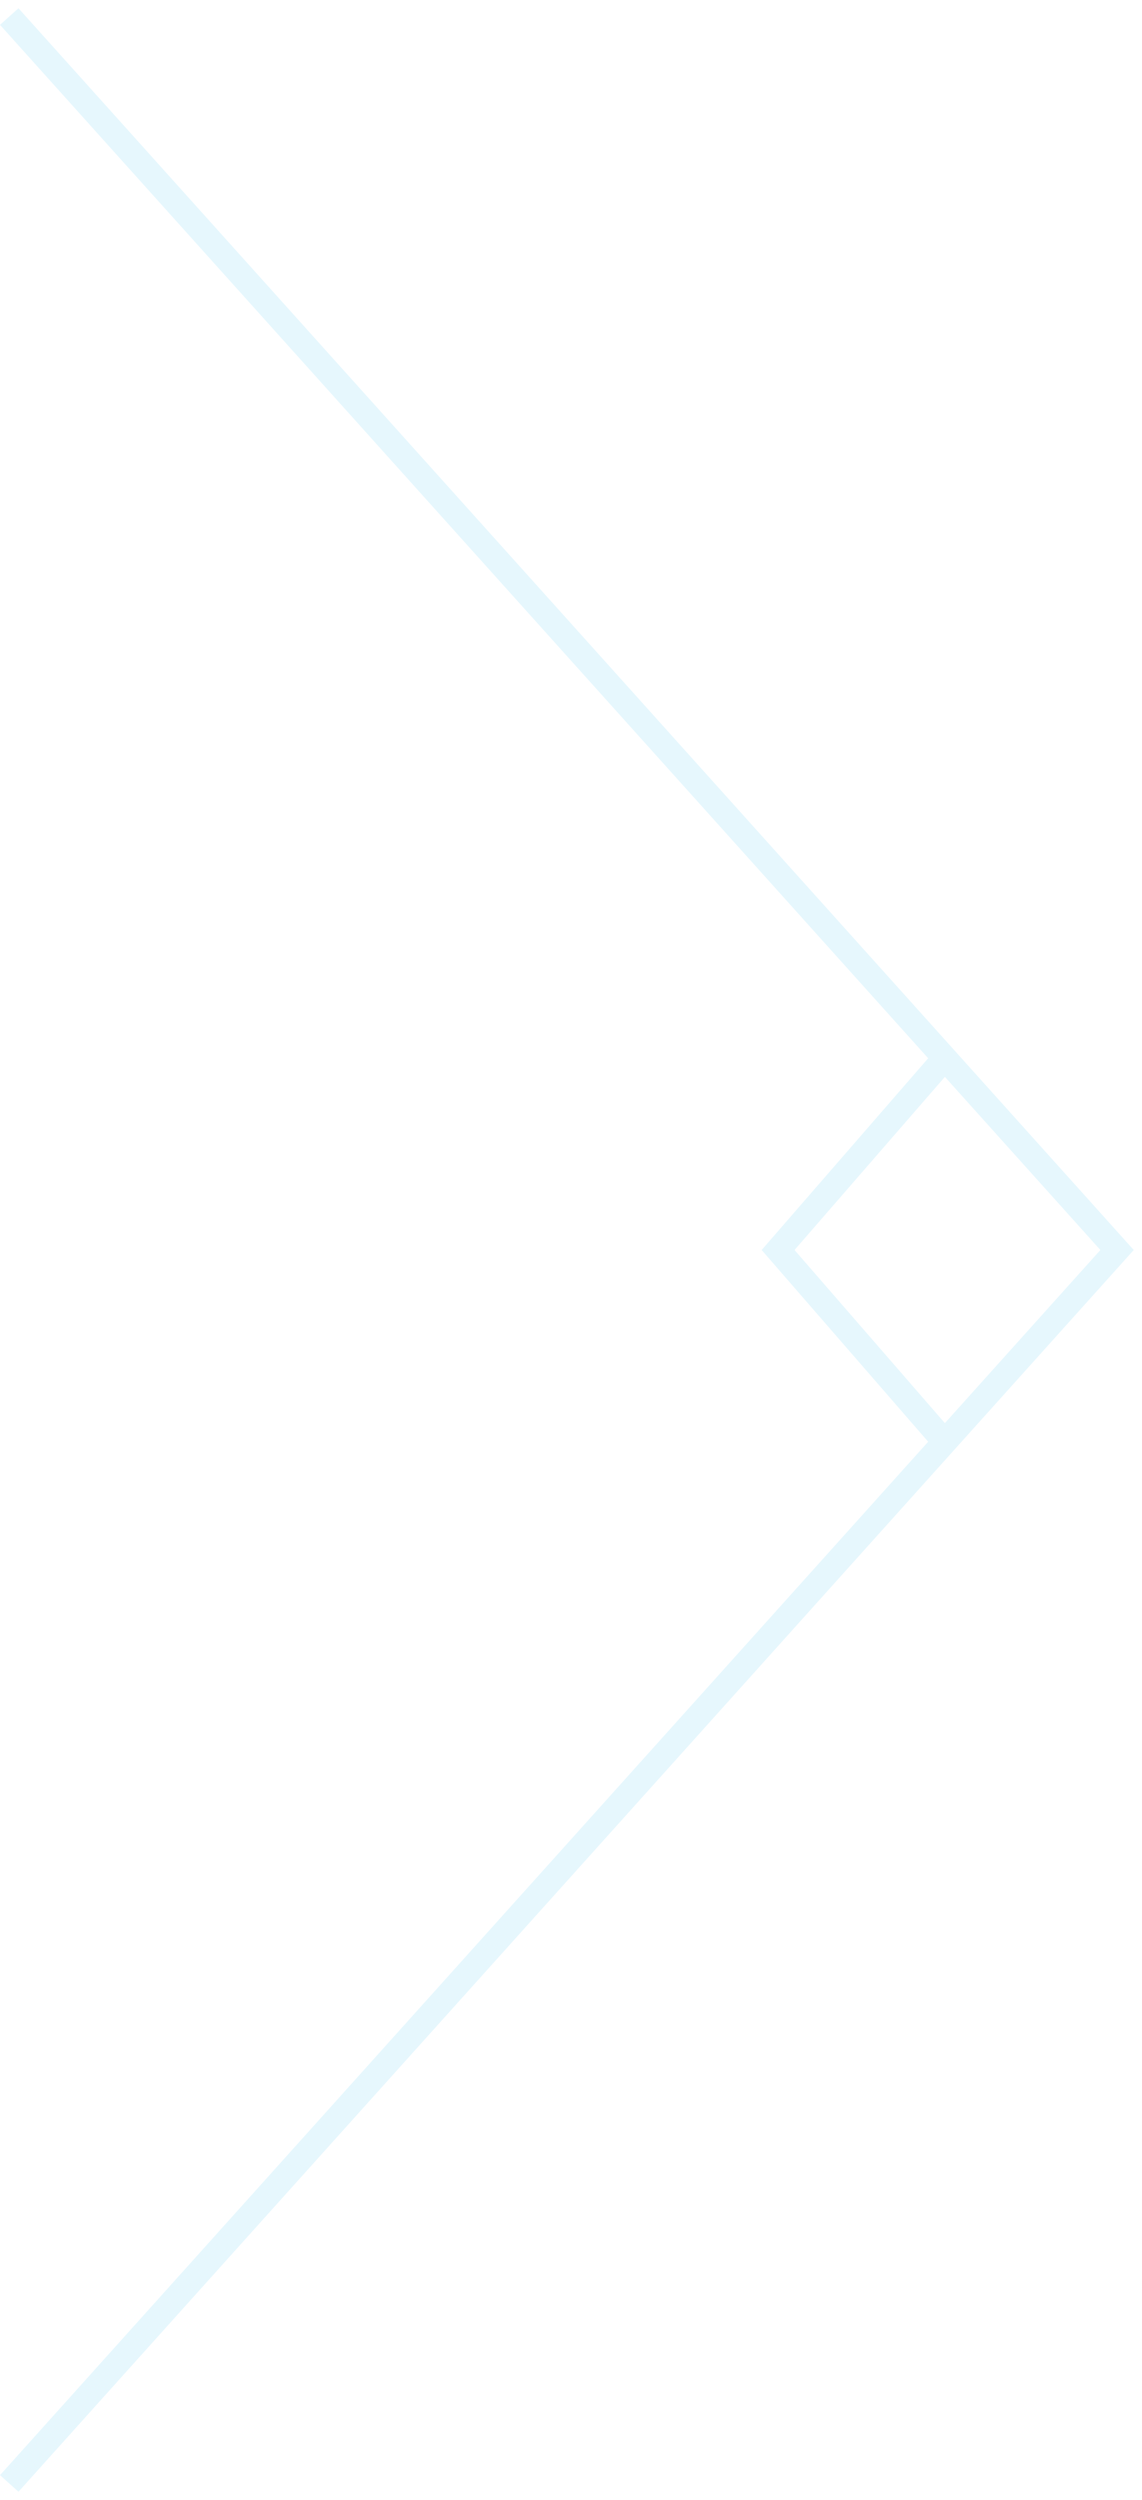 <svg width="138" height="302" viewBox="0 0 138 302" fill="none" xmlns="http://www.w3.org/2000/svg">
<g opacity="0.1">
<path fill-rule="evenodd" clip-rule="evenodd" d="M114.18 130.087L132.97 151L114.18 171.913L96.013 151L114.18 130.087ZM112.16 127.838L92.893 150.016L92.039 151L92.893 151.984L112.16 174.162L0 298.998L2.232 301.003L136.102 152.003L137.003 151L136.102 149.998L2.232 0.998L0 3.003L112.16 127.838Z" fill="url(#paint0_linear_1427_5344)"/>
</g>
<defs>
<linearGradient id="paint0_linear_1427_5344" x1="68.501" y1="0.998" x2="68.501" y2="301.003" gradientUnits="userSpaceOnUse">
<stop stop-color="#00aeef"/>
<stop offset="1" stop-color="#00aeef"/>
</linearGradient>
</defs>
</svg>

